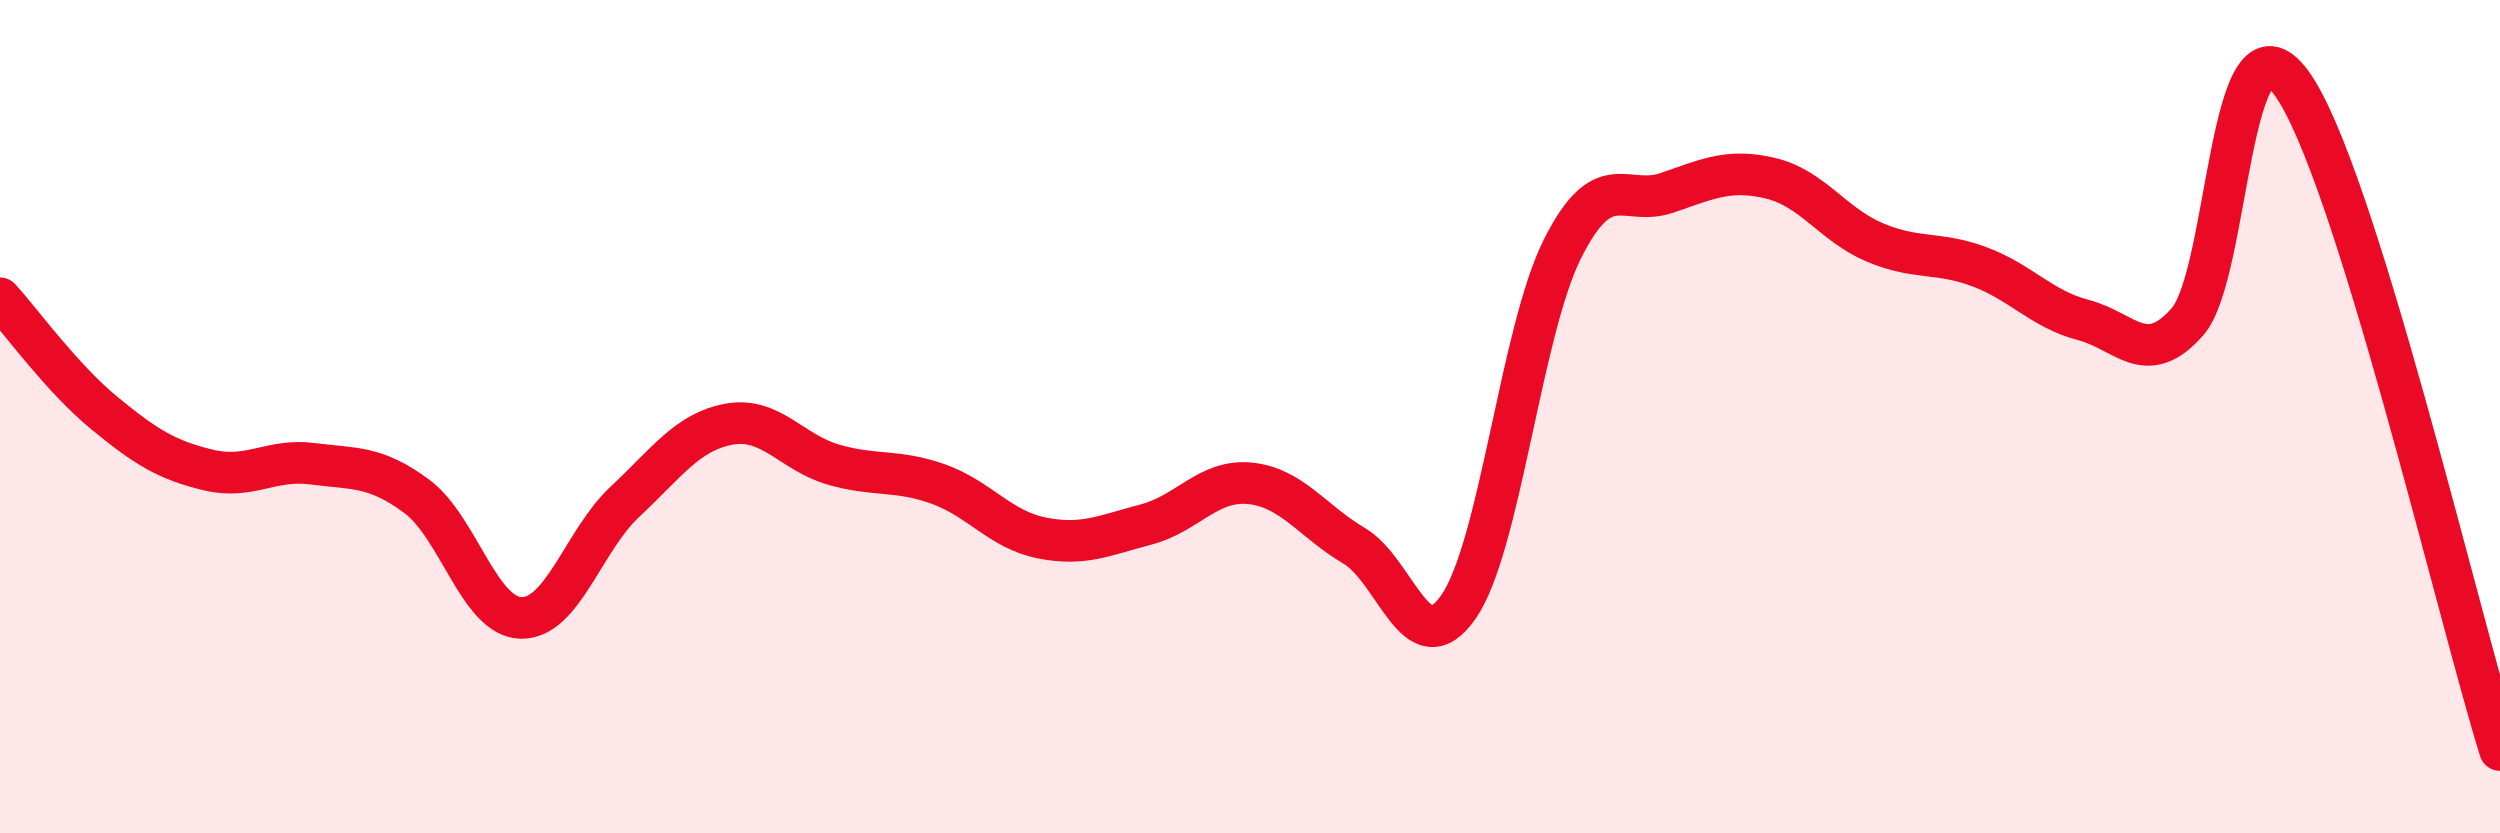
    <svg width="60" height="20" viewBox="0 0 60 20" xmlns="http://www.w3.org/2000/svg">
      <path
        d="M 0,7.16 C 0.5,7.71 1.5,9.09 2.5,9.91 C 3.5,10.73 4,11.04 5,11.28 C 6,11.52 6.5,11 7.5,11.13 C 8.5,11.26 9,11.17 10,11.91 C 11,12.65 11.5,14.8 12.5,14.83 C 13.5,14.86 14,12.97 15,12.04 C 16,11.11 16.5,10.36 17.5,10.18 C 18.5,10 19,10.86 20,11.15 C 21,11.44 21.5,11.26 22.5,11.61 C 23.5,11.96 24,12.71 25,12.91 C 26,13.11 26.5,12.85 27.5,12.59 C 28.5,12.33 29,11.5 30,11.6 C 31,11.7 31.5,12.51 32.5,13.1 C 33.5,13.69 34,16 35,14.57 C 36,13.14 36.5,7.96 37.5,5.97 C 38.5,3.98 39,4.97 40,4.63 C 41,4.29 41.5,4.04 42.5,4.28 C 43.5,4.52 44,5.4 45,5.82 C 46,6.24 46.5,6.03 47.5,6.4 C 48.5,6.77 49,7.42 50,7.68 C 51,7.94 51.5,8.86 52.5,7.72 C 53.5,6.58 53.5,-0.06 55,2 C 56.5,4.06 59,14.8 60,18L60 20L0 20Z"
        fill="#EB0A25"
        opacity="0.1"
        stroke-linecap="round"
        stroke-linejoin="round"
      />
      <path
        d="M 0,7.16 C 0.5,7.71 1.5,9.09 2.5,9.91 C 3.5,10.73 4,11.04 5,11.28 C 6,11.52 6.5,11 7.5,11.13 C 8.5,11.26 9,11.17 10,11.91 C 11,12.65 11.5,14.8 12.5,14.83 C 13.5,14.86 14,12.97 15,12.04 C 16,11.11 16.5,10.36 17.5,10.18 C 18.5,10 19,10.86 20,11.15 C 21,11.44 21.5,11.26 22.5,11.61 C 23.5,11.96 24,12.71 25,12.91 C 26,13.11 26.5,12.85 27.5,12.59 C 28.5,12.33 29,11.5 30,11.6 C 31,11.7 31.5,12.51 32.5,13.1 C 33.5,13.69 34,16 35,14.57 C 36,13.14 36.5,7.96 37.5,5.97 C 38.5,3.98 39,4.97 40,4.63 C 41,4.29 41.5,4.04 42.5,4.28 C 43.5,4.52 44,5.4 45,5.82 C 46,6.24 46.5,6.03 47.5,6.4 C 48.5,6.77 49,7.42 50,7.68 C 51,7.94 51.5,8.86 52.5,7.72 C 53.5,6.58 53.5,-0.06 55,2 C 56.5,4.06 59,14.8 60,18"
        stroke="#EB0A25"
        stroke-width="1"
        fill="none"
        stroke-linecap="round"
        stroke-linejoin="round"
      />
    </svg>
  